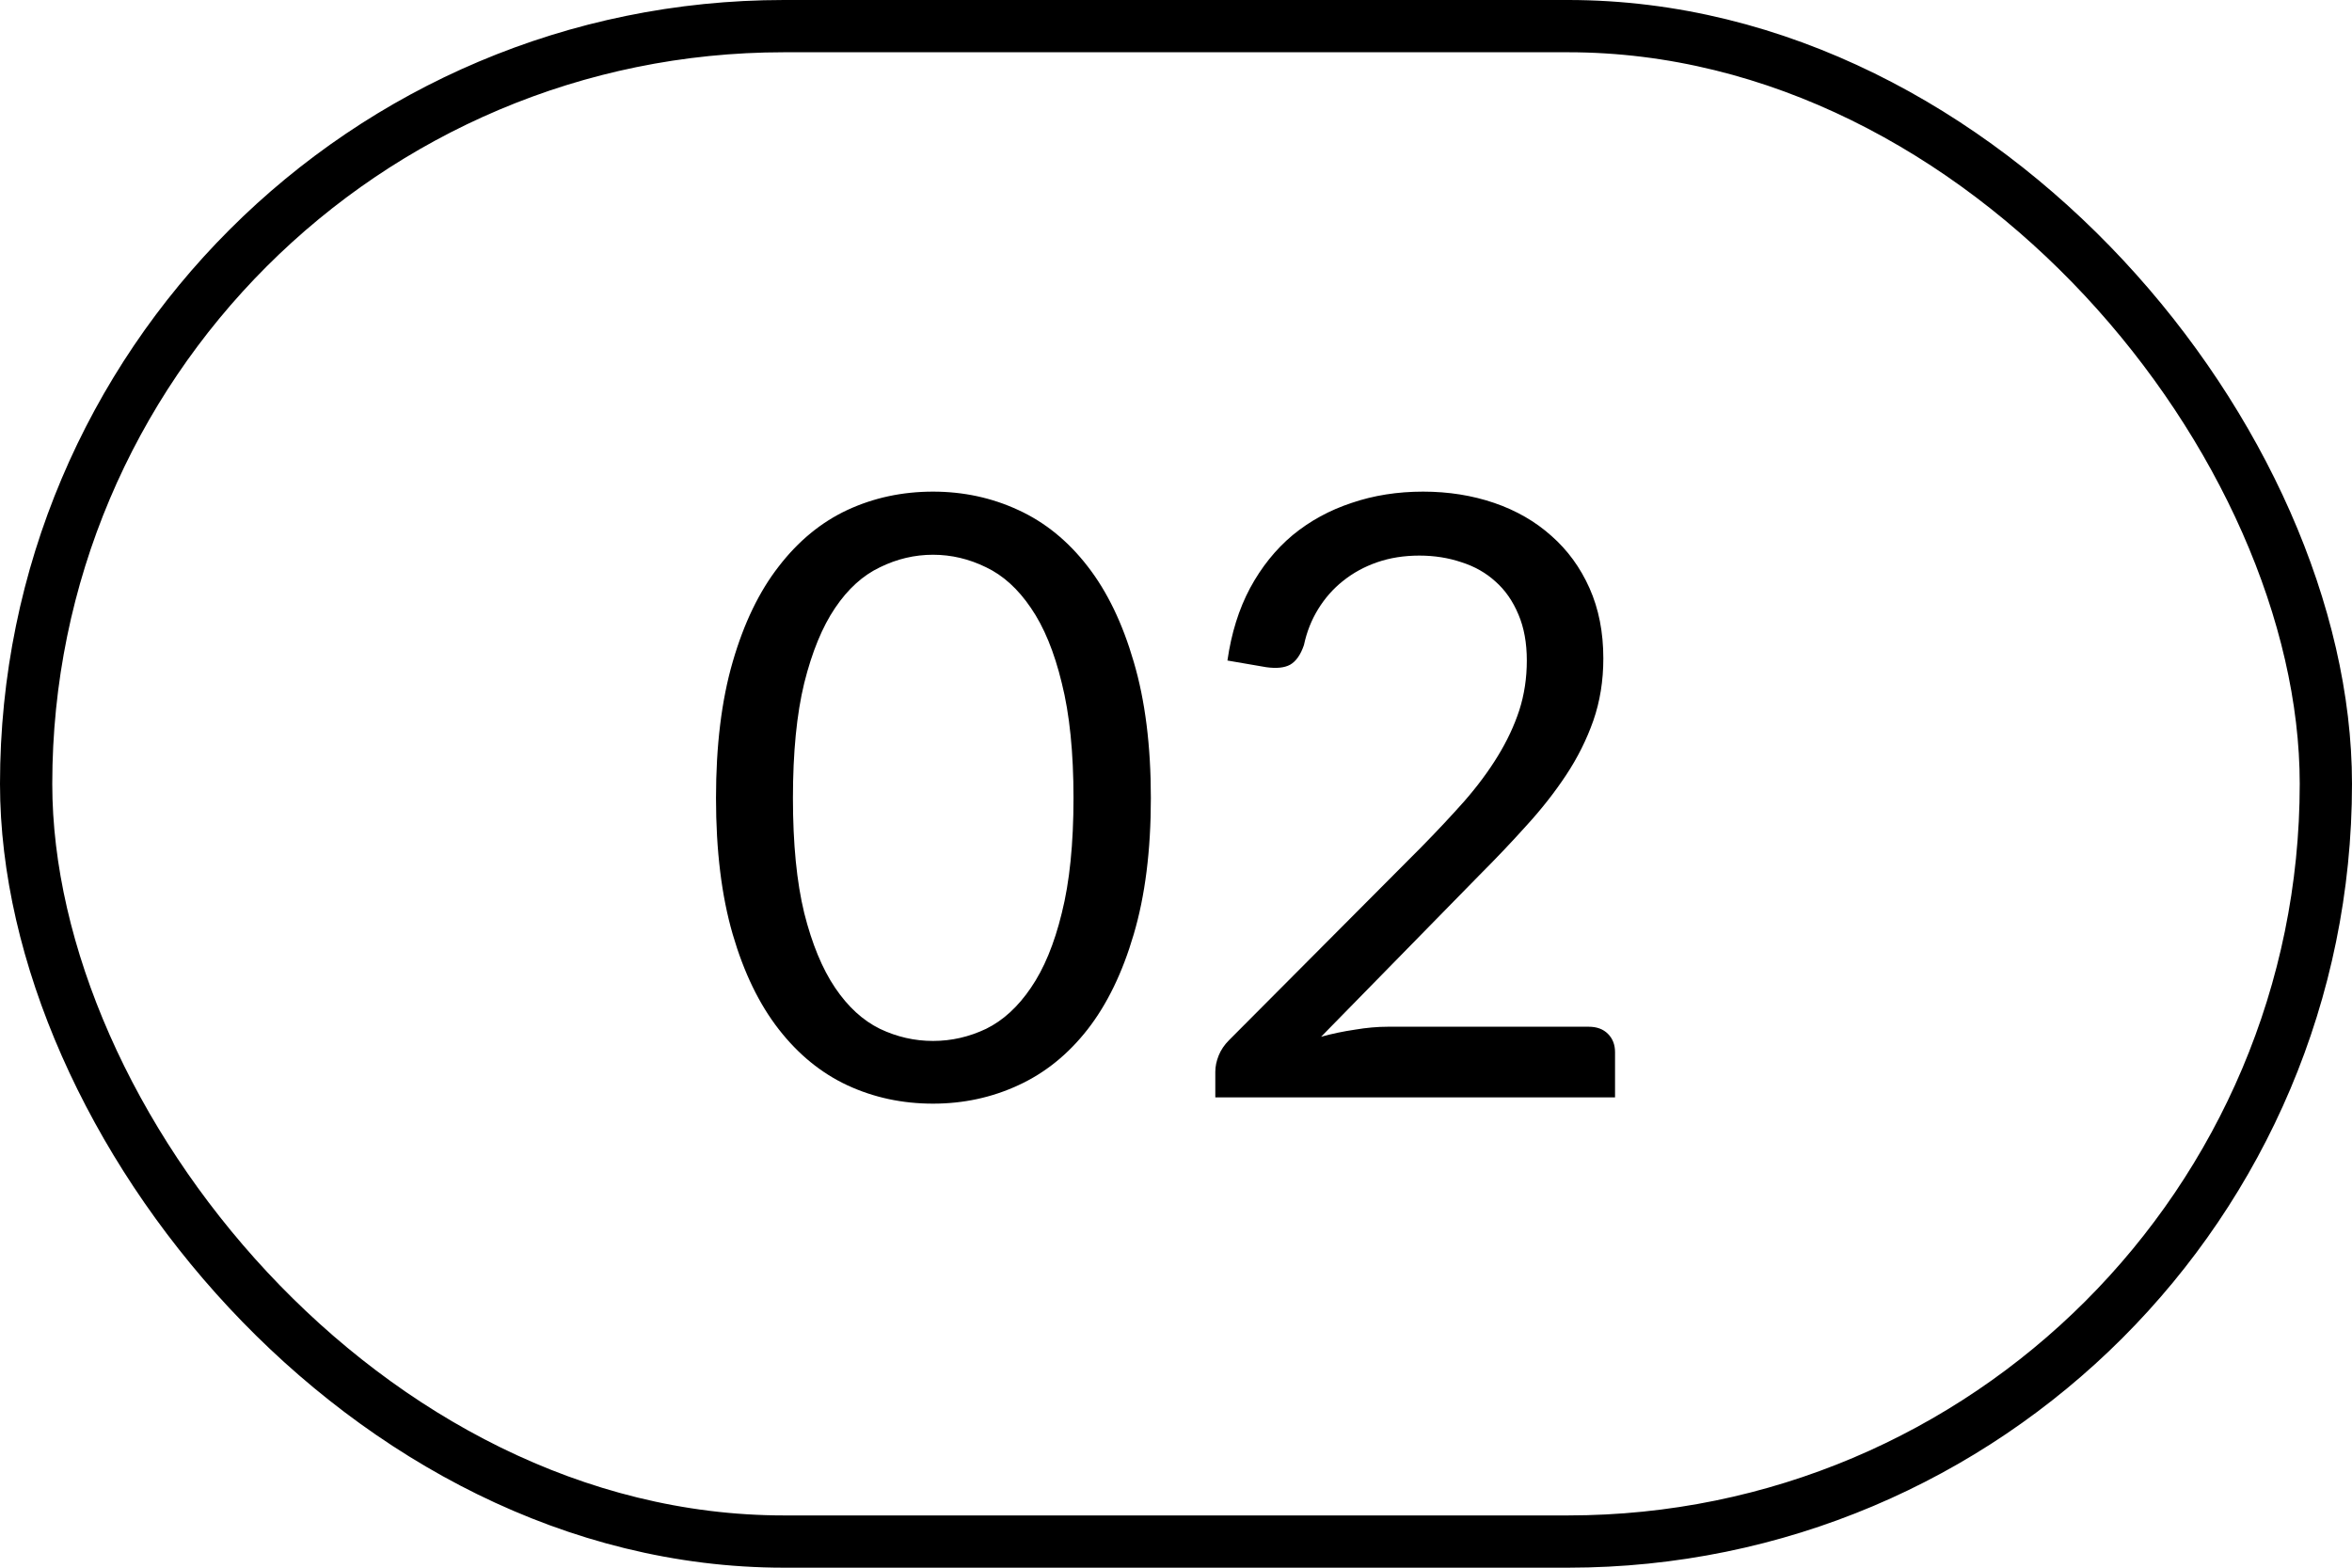 <?xml version="1.0" encoding="UTF-8"?> <svg xmlns="http://www.w3.org/2000/svg" width="45" height="30" viewBox="0 0 45 30" fill="none"><rect x="0.5" y="0.5" width="44" height="29" rx="14.5" stroke="black"></rect><path d="M22.019 15.272C22.019 16.275 21.909 17.144 21.691 17.88C21.477 18.611 21.184 19.216 20.811 19.696C20.437 20.176 19.995 20.533 19.483 20.768C18.976 21.003 18.432 21.12 17.851 21.12C17.264 21.12 16.717 21.003 16.211 20.768C15.709 20.533 15.272 20.176 14.899 19.696C14.525 19.216 14.232 18.611 14.019 17.88C13.805 17.144 13.699 16.275 13.699 15.272C13.699 14.269 13.805 13.4 14.019 12.664C14.232 11.928 14.525 11.32 14.899 10.84C15.272 10.355 15.709 9.995 16.211 9.76C16.717 9.525 17.264 9.408 17.851 9.408C18.432 9.408 18.976 9.525 19.483 9.76C19.995 9.995 20.437 10.355 20.811 10.84C21.184 11.32 21.477 11.928 21.691 12.664C21.909 13.4 22.019 14.269 22.019 15.272ZM20.539 15.272C20.539 14.397 20.464 13.664 20.315 13.072C20.171 12.475 19.973 11.995 19.723 11.632C19.477 11.269 19.192 11.011 18.867 10.856C18.541 10.696 18.203 10.616 17.851 10.616C17.499 10.616 17.16 10.696 16.835 10.856C16.509 11.011 16.224 11.269 15.979 11.632C15.733 11.995 15.536 12.475 15.387 13.072C15.243 13.664 15.171 14.397 15.171 15.272C15.171 16.147 15.243 16.88 15.387 17.472C15.536 18.064 15.733 18.541 15.979 18.904C16.224 19.267 16.509 19.528 16.835 19.688C17.16 19.843 17.499 19.92 17.851 19.92C18.203 19.92 18.541 19.843 18.867 19.688C19.192 19.528 19.477 19.267 19.723 18.904C19.973 18.541 20.171 18.064 20.315 17.472C20.464 16.88 20.539 16.147 20.539 15.272ZM30.396 19.648C30.551 19.648 30.673 19.693 30.764 19.784C30.855 19.875 30.9 19.992 30.9 20.136V21H23.252V20.512C23.252 20.411 23.273 20.307 23.316 20.2C23.359 20.093 23.425 19.995 23.516 19.904L27.188 16.216C27.492 15.907 27.769 15.611 28.02 15.328C28.271 15.04 28.484 14.752 28.66 14.464C28.836 14.176 28.972 13.885 29.068 13.592C29.164 13.293 29.212 12.976 29.212 12.64C29.212 12.304 29.159 12.011 29.052 11.76C28.945 11.504 28.799 11.293 28.612 11.128C28.431 10.963 28.215 10.84 27.964 10.76C27.713 10.675 27.444 10.632 27.156 10.632C26.863 10.632 26.593 10.675 26.348 10.76C26.103 10.845 25.884 10.965 25.692 11.12C25.505 11.269 25.348 11.448 25.22 11.656C25.092 11.864 25.001 12.093 24.948 12.344C24.884 12.531 24.796 12.656 24.684 12.72C24.577 12.779 24.425 12.795 24.228 12.768L23.484 12.64C23.559 12.117 23.703 11.656 23.916 11.256C24.135 10.851 24.407 10.512 24.732 10.24C25.063 9.968 25.439 9.763 25.86 9.624C26.281 9.48 26.737 9.408 27.228 9.408C27.713 9.408 28.167 9.48 28.588 9.624C29.009 9.768 29.375 9.979 29.684 10.256C29.993 10.528 30.236 10.861 30.412 11.256C30.588 11.651 30.676 12.099 30.676 12.6C30.676 13.027 30.612 13.424 30.484 13.792C30.356 14.155 30.183 14.501 29.964 14.832C29.745 15.163 29.492 15.485 29.204 15.8C28.921 16.115 28.62 16.432 28.3 16.752L25.276 19.84C25.489 19.781 25.705 19.736 25.924 19.704C26.143 19.667 26.353 19.648 26.556 19.648H30.396Z" fill="black"></path></svg> 